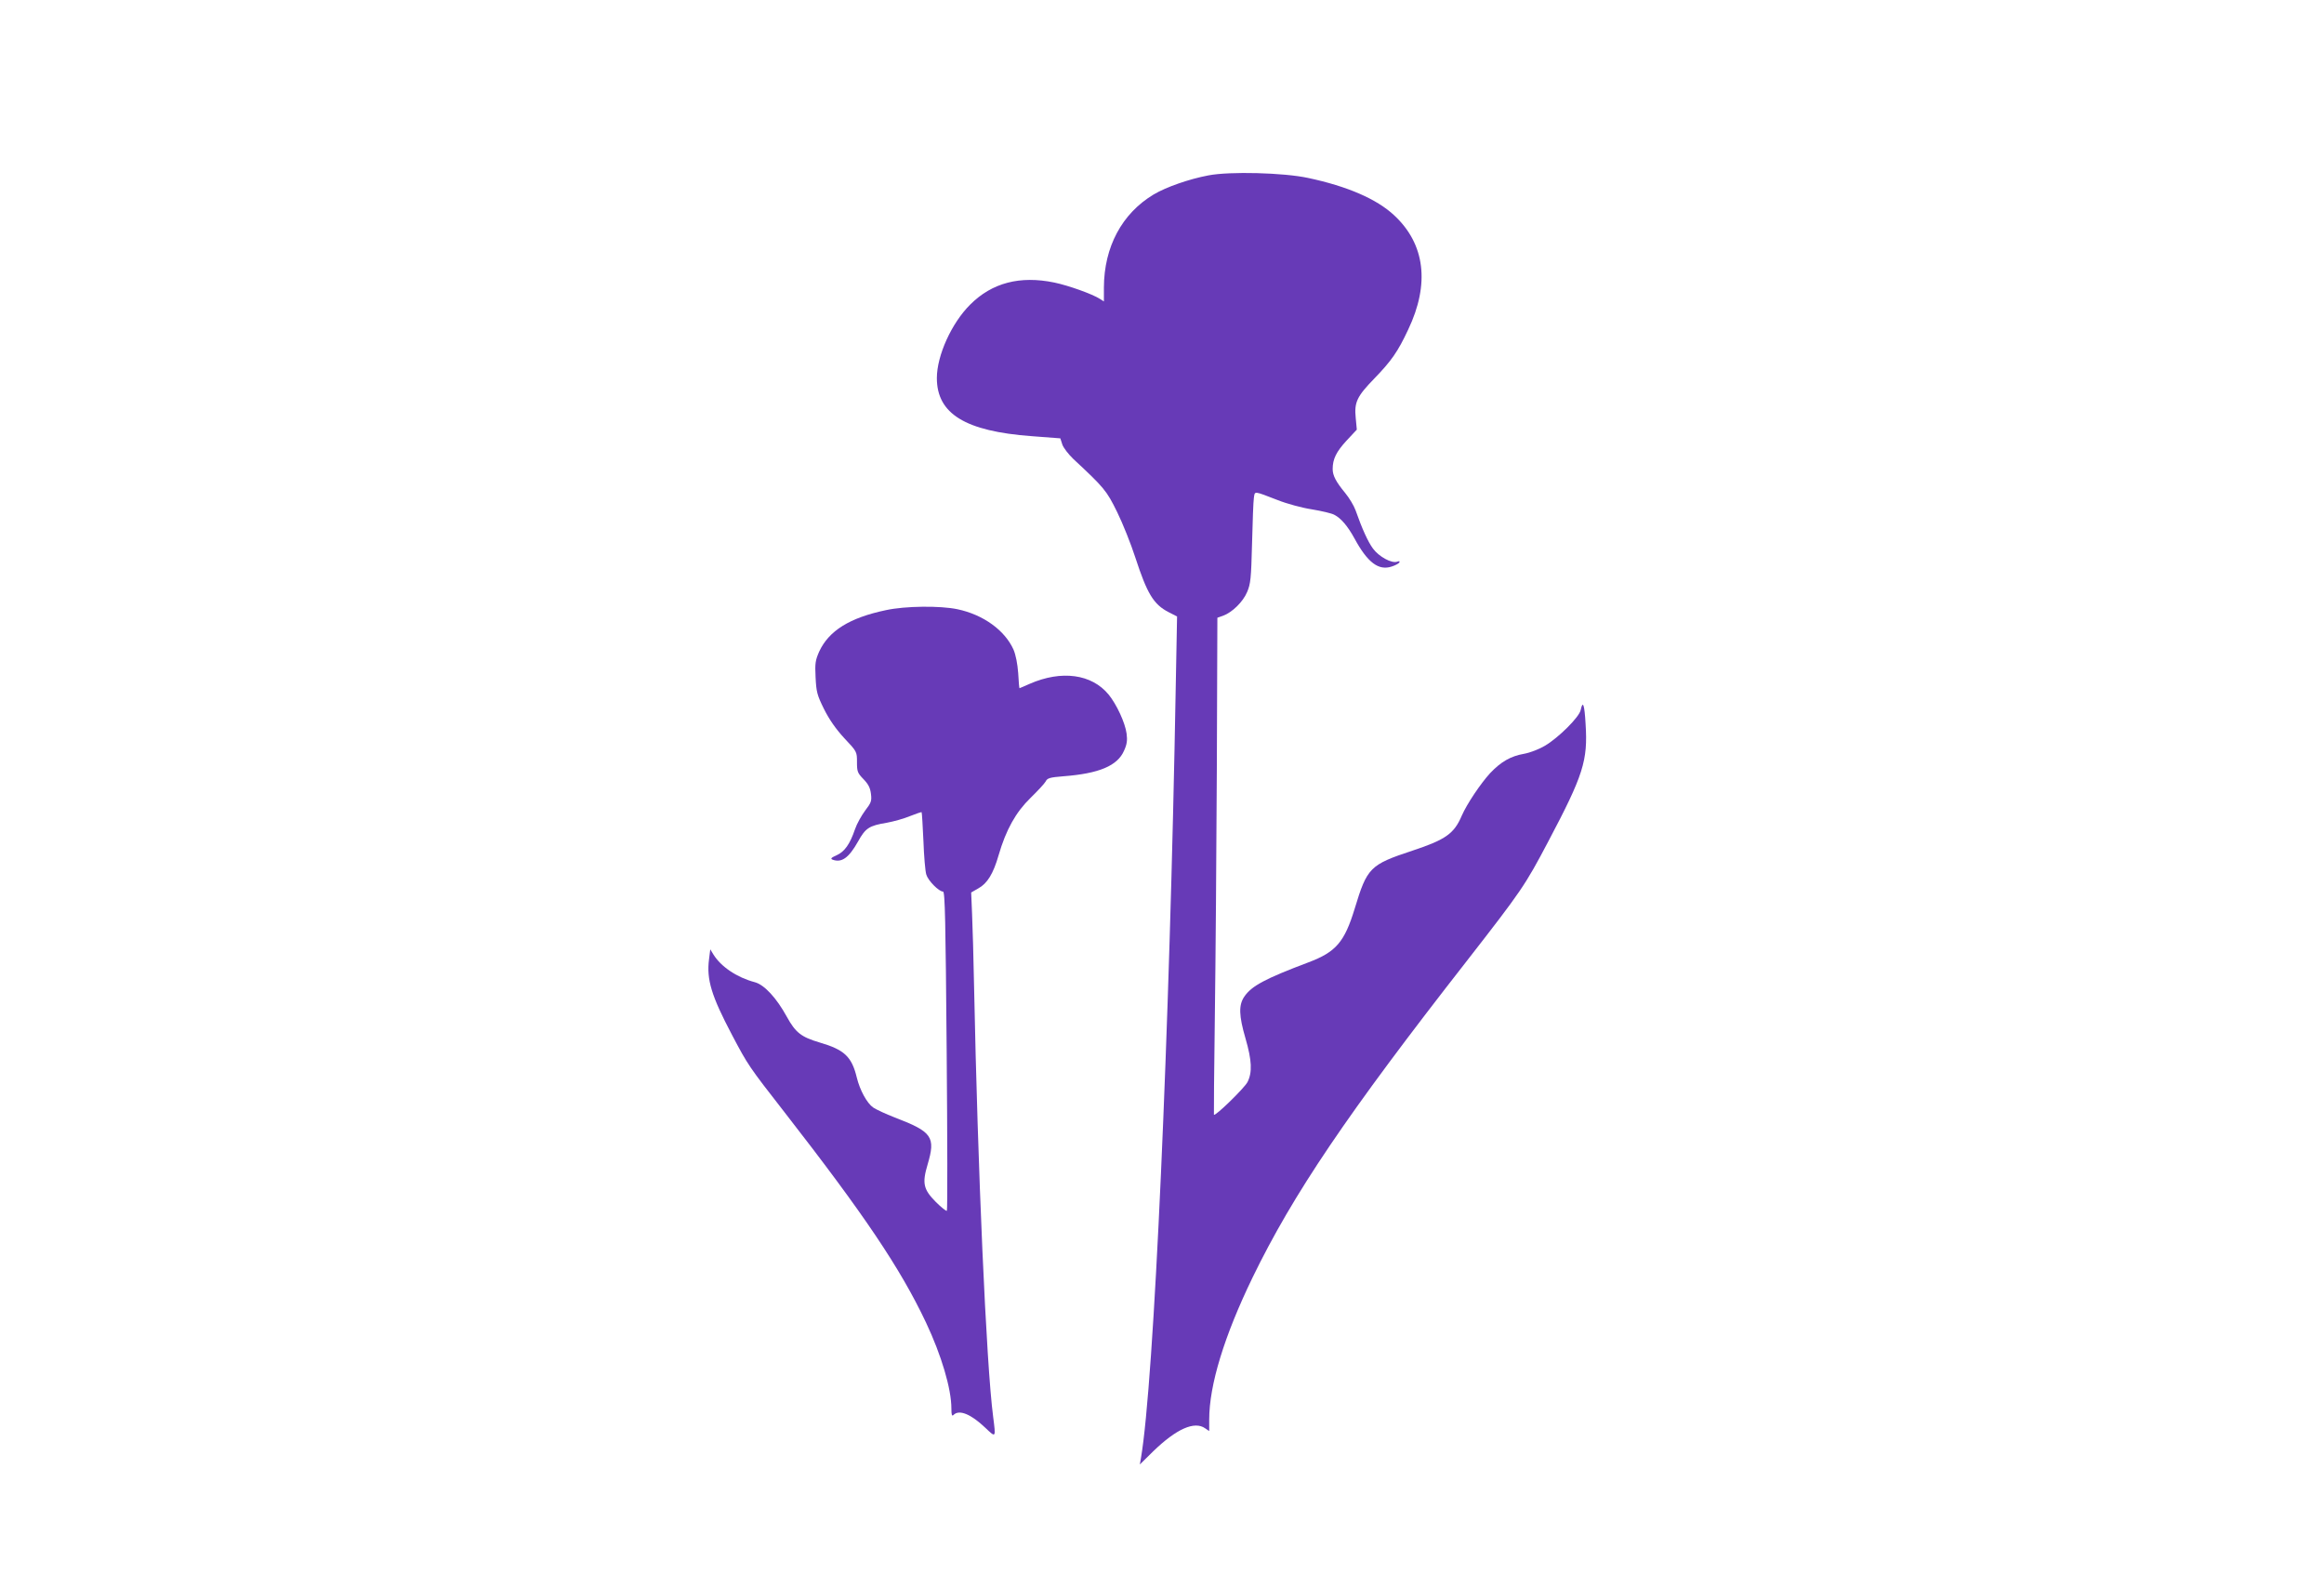 <?xml version="1.0" standalone="no"?>
<!DOCTYPE svg PUBLIC "-//W3C//DTD SVG 20010904//EN"
 "http://www.w3.org/TR/2001/REC-SVG-20010904/DTD/svg10.dtd">
<svg version="1.0" xmlns="http://www.w3.org/2000/svg"
 width="1280pt" height="867pt" viewBox="0 0 1280 867"
 preserveAspectRatio="xMidYMid meet">
<g transform="translate(0,867) scale(0.1,-0.1)"
fill="#673ab7" stroke="none">
<path d="M6655 7704 c-106 -20 -232 -64 -301 -105 -175 -105 -273 -289 -274
-512 l0 -77 -22 14 c-42 27 -174 74 -251 90 -189 39 -343 -1 -463 -121 -103
-102 -184 -281 -184 -405 0 -197 157 -293 522 -320 l158 -12 11 -34 c6 -18 34
-54 61 -80 170 -158 183 -174 241 -292 31 -63 76 -176 100 -250 65 -199 100
-258 183 -301 l47 -24 -7 -370 c-34 -1926 -120 -3848 -192 -4265 l-6 -35 73
72 c128 124 228 169 287 127 l22 -15 0 63 c0 191 83 461 239 783 223 459 521
900 1179 1742 303 389 322 417 449 658 194 367 219 446 206 648 -6 107 -15
133 -27 77 -7 -38 -121 -152 -197 -197 -30 -18 -81 -38 -114 -44 -75 -13 -128
-44 -188 -107 -53 -58 -128 -170 -156 -234 -42 -99 -89 -132 -270 -192 -236
-78 -251 -93 -320 -321 -56 -183 -103 -238 -255 -295 -241 -91 -313 -130 -353
-189 -31 -46 -30 -103 7 -230 35 -121 38 -186 11 -240 -18 -34 -177 -189 -185
-180 -1 2 1 245 5 539 4 294 9 909 11 1366 l3 832 31 11 c50 18 110 76 133
131 19 45 22 73 27 268 3 119 7 232 10 250 6 39 -4 40 131 -12 50 -20 135 -43
188 -51 54 -9 110 -22 124 -30 37 -19 73 -61 111 -130 72 -133 133 -179 205
-155 19 6 38 16 42 22 4 8 0 9 -11 5 -30 -12 -102 28 -134 72 -28 38 -60 109
-96 211 -9 25 -34 67 -57 95 -51 62 -69 96 -69 132 0 55 20 95 76 156 l57 61
-6 64 c-9 87 7 119 102 217 94 97 130 148 187 270 120 252 93 471 -77 629 -96
90 -258 160 -474 206 -134 29 -432 37 -550 14z"/>
<path d="M4880 5310 c-201 -42 -315 -114 -368 -228 -21 -48 -24 -64 -20 -142
4 -80 8 -97 46 -174 29 -58 65 -110 112 -161 70 -74 70 -75 70 -132 0 -52 3
-60 36 -94 27 -28 37 -48 41 -81 5 -39 1 -49 -32 -92 -20 -27 -46 -73 -56
-103 -28 -82 -57 -123 -101 -143 -30 -13 -35 -19 -23 -24 50 -19 90 9 141 100
41 74 61 87 158 103 38 7 96 23 129 37 33 13 62 23 63 21 2 -2 6 -73 10 -158
3 -84 10 -168 16 -186 10 -33 69 -93 92 -93 11 0 14 -163 20 -876 4 -482 5
-879 1 -882 -3 -3 -31 19 -61 49 -68 69 -76 102 -45 206 45 152 26 180 -181
259 -49 19 -103 44 -119 55 -34 24 -73 95 -90 165 -28 115 -68 153 -205 193
-101 30 -132 54 -180 141 -57 104 -124 177 -177 191 -98 26 -186 85 -228 153
l-17 28 -7 -56 c-14 -110 13 -200 127 -416 87 -165 93 -174 288 -424 439 -564
638 -859 780 -1159 85 -180 140 -365 140 -474 0 -36 3 -44 12 -35 31 31 95 5
175 -71 59 -56 58 -57 43 61 -38 288 -85 1370 -105 2367 -3 154 -8 334 -11
400 l-5 120 40 23 c49 27 82 81 111 182 41 141 95 237 175 315 40 39 78 80 84
91 9 19 23 23 98 29 197 15 298 58 334 141 16 35 19 57 14 94 -8 60 -55 161
-99 215 -93 113 -259 136 -435 59 -29 -13 -55 -24 -56 -24 -1 0 -5 37 -7 83
-4 52 -13 99 -26 130 -48 106 -166 192 -309 222 -95 20 -287 18 -393 -5z"/>
</g>
</svg>
